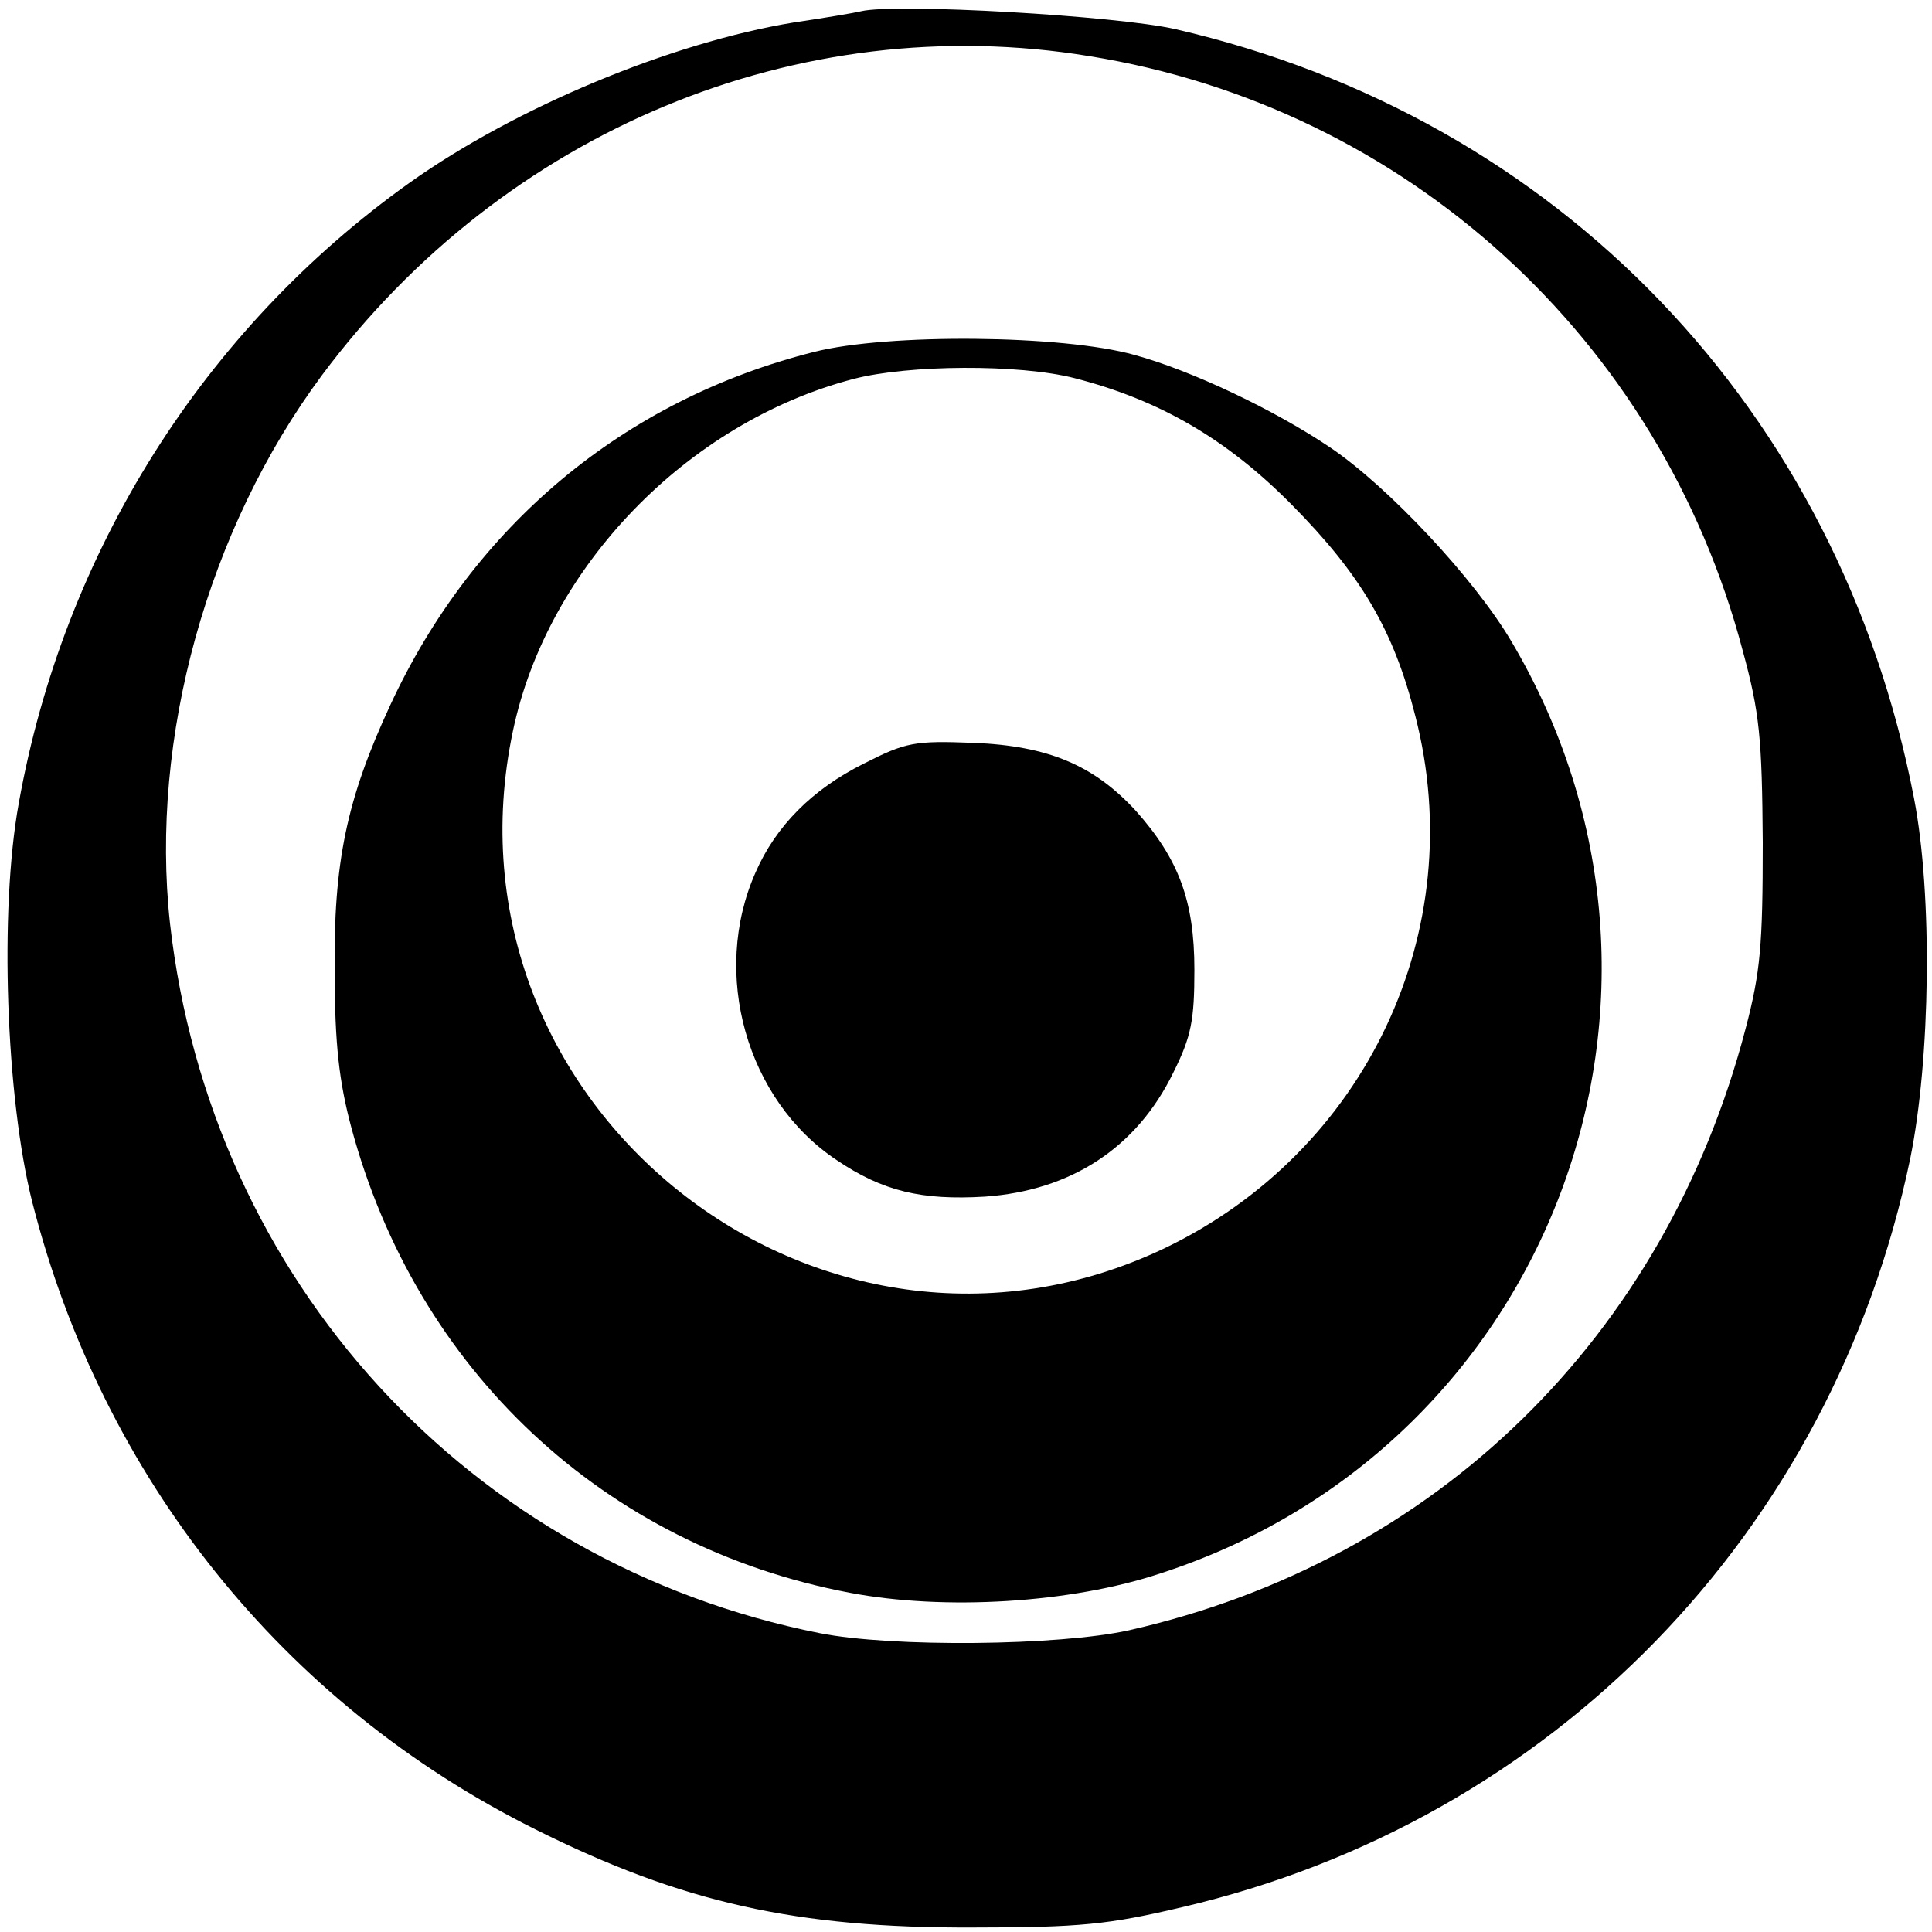 <?xml version="1.0" standalone="no"?>
<!DOCTYPE svg PUBLIC "-//W3C//DTD SVG 20010904//EN"
 "http://www.w3.org/TR/2001/REC-SVG-20010904/DTD/svg10.dtd">
<svg version="1.0" xmlns="http://www.w3.org/2000/svg"
 width="258pt" height="258pt" viewBox="0 0 258 258"
 preserveAspectRatio="xMidYMid meet">
<g transform="translate(0,258) scale(0.1,-0.1)"
fill="#000000" stroke="none">
<path d="M1150 2565 c-8 -2 -49 -9 -90 -15 -164 -27 -371 -113 -513 -214 -275
-196 -462 -493 -522 -829 -26 -143 -17 -393 18 -532 94 -369 335 -670 672
-838 196 -98 349 -132 585 -131 142 0 181 4 278 27 495 115 869 500 973 1000
27 133 30 352 5 481 -100 518 -474 909 -986 1027 -78 18 -374 35 -420 24z
m305 -60 c422 -68 762 -377 872 -793 23 -84 26 -118 27 -257 0 -137 -3 -173
-23 -249 -108 -412 -413 -710 -823 -803 -94 -21 -317 -23 -413 -4 -468 93
-814 471 -868 948 -27 247 50 526 203 732 243 326 636 490 1025 426z"/>
<path d="M1087 2110 c-254 -64 -455 -232 -566 -472 -58 -125 -76 -210 -74
-358 0 -94 6 -145 22 -205 87 -325 338 -560 666 -622 126 -24 295 -14 415 26
521 169 748 773 468 1245 -49 83 -163 205 -241 258 -74 50 -185 103 -262 124
-96 27 -330 29 -428 4z m348 -35 c113 -29 203 -81 290 -169 92 -93 136 -167
165 -282 74 -287 -66 -582 -335 -711 -460 -219 -976 190 -870 691 46 219 233
412 455 470 73 19 221 20 295 1z"/>
<path d="M1153 1560 c-68 -34 -117 -83 -144 -145 -60 -135 -12 -304 108 -384
62 -42 114 -54 198 -49 115 8 203 65 252 166 24 48 28 70 28 137 0 92 -21 148
-78 212 -56 61 -117 87 -217 91 -79 3 -90 1 -147 -28z"/>
</g>
</svg>
